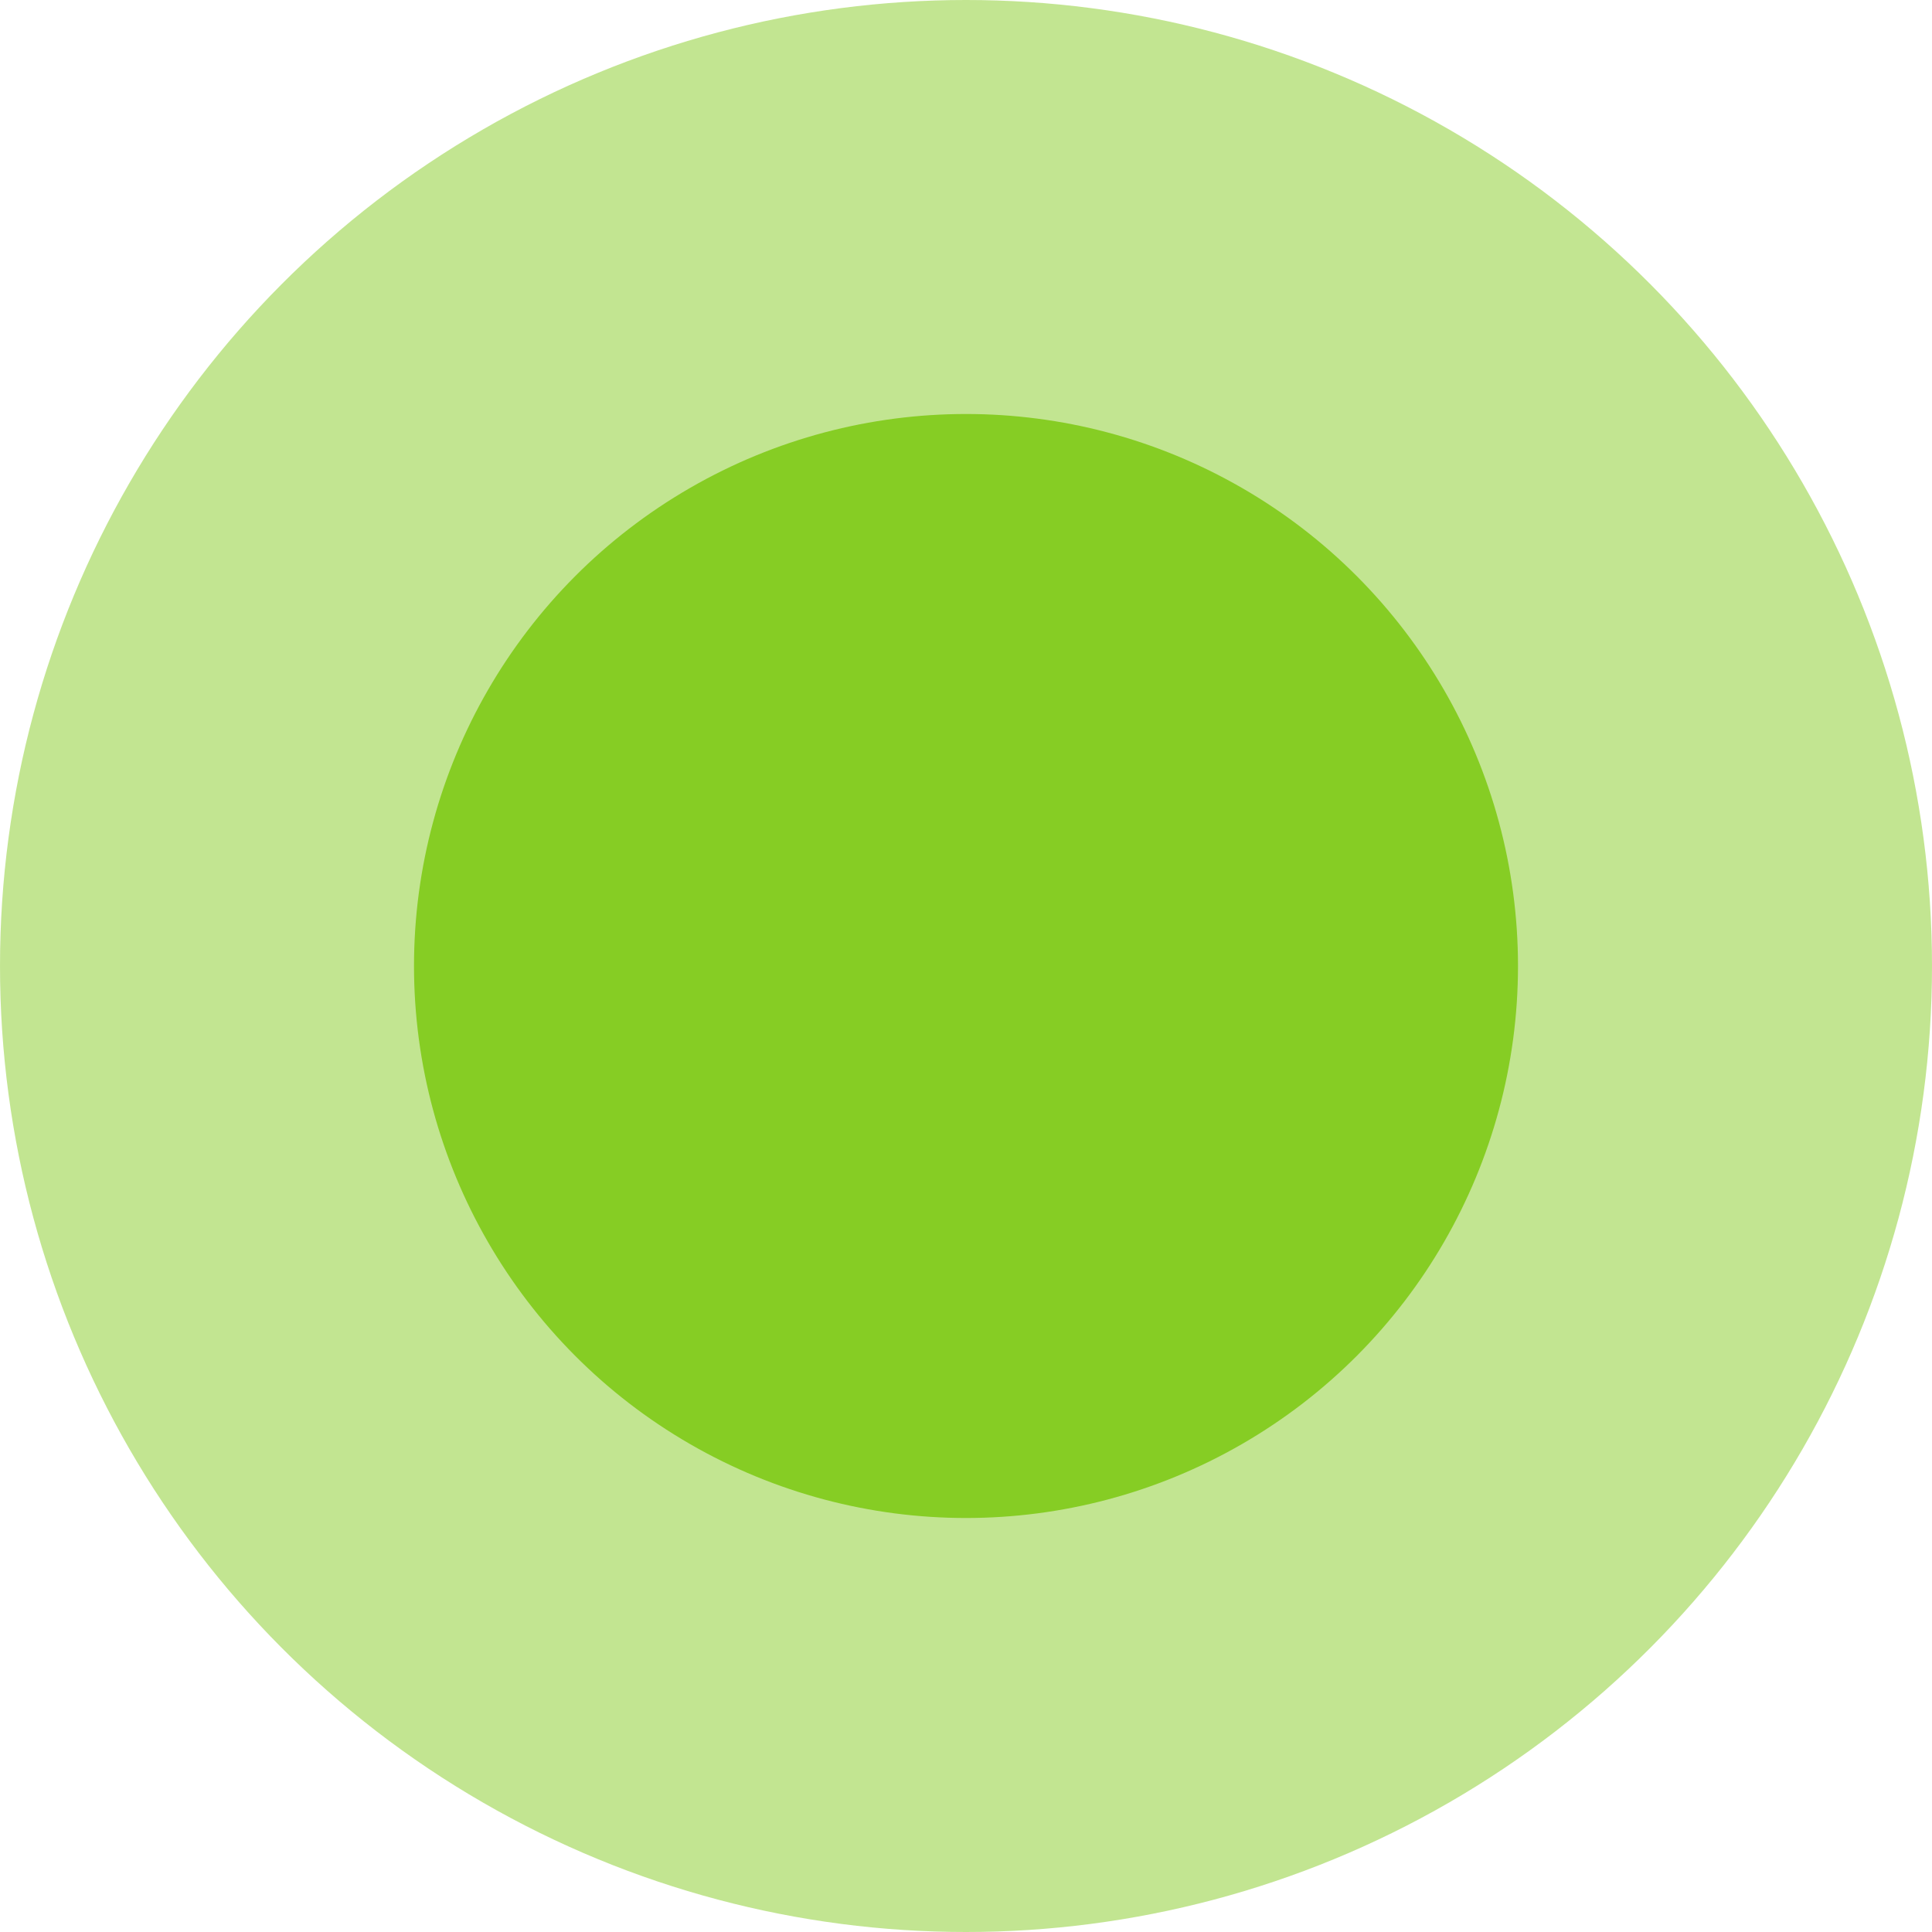 <svg xmlns="http://www.w3.org/2000/svg" width="14" height="14" viewBox="0 0 14 14">
  <g id="Group_510" data-name="Group 510" transform="translate(-1269 -8)">
    <circle id="Ellipse_19" data-name="Ellipse 19" cx="7" cy="7" r="7" transform="translate(1269 8)" fill="#86cd24" opacity="0.5"/>
    <circle id="Ellipse_18" data-name="Ellipse 18" cx="4" cy="4" r="4" transform="translate(1272 11)" fill="#86cd24"/>
  </g>
</svg>
